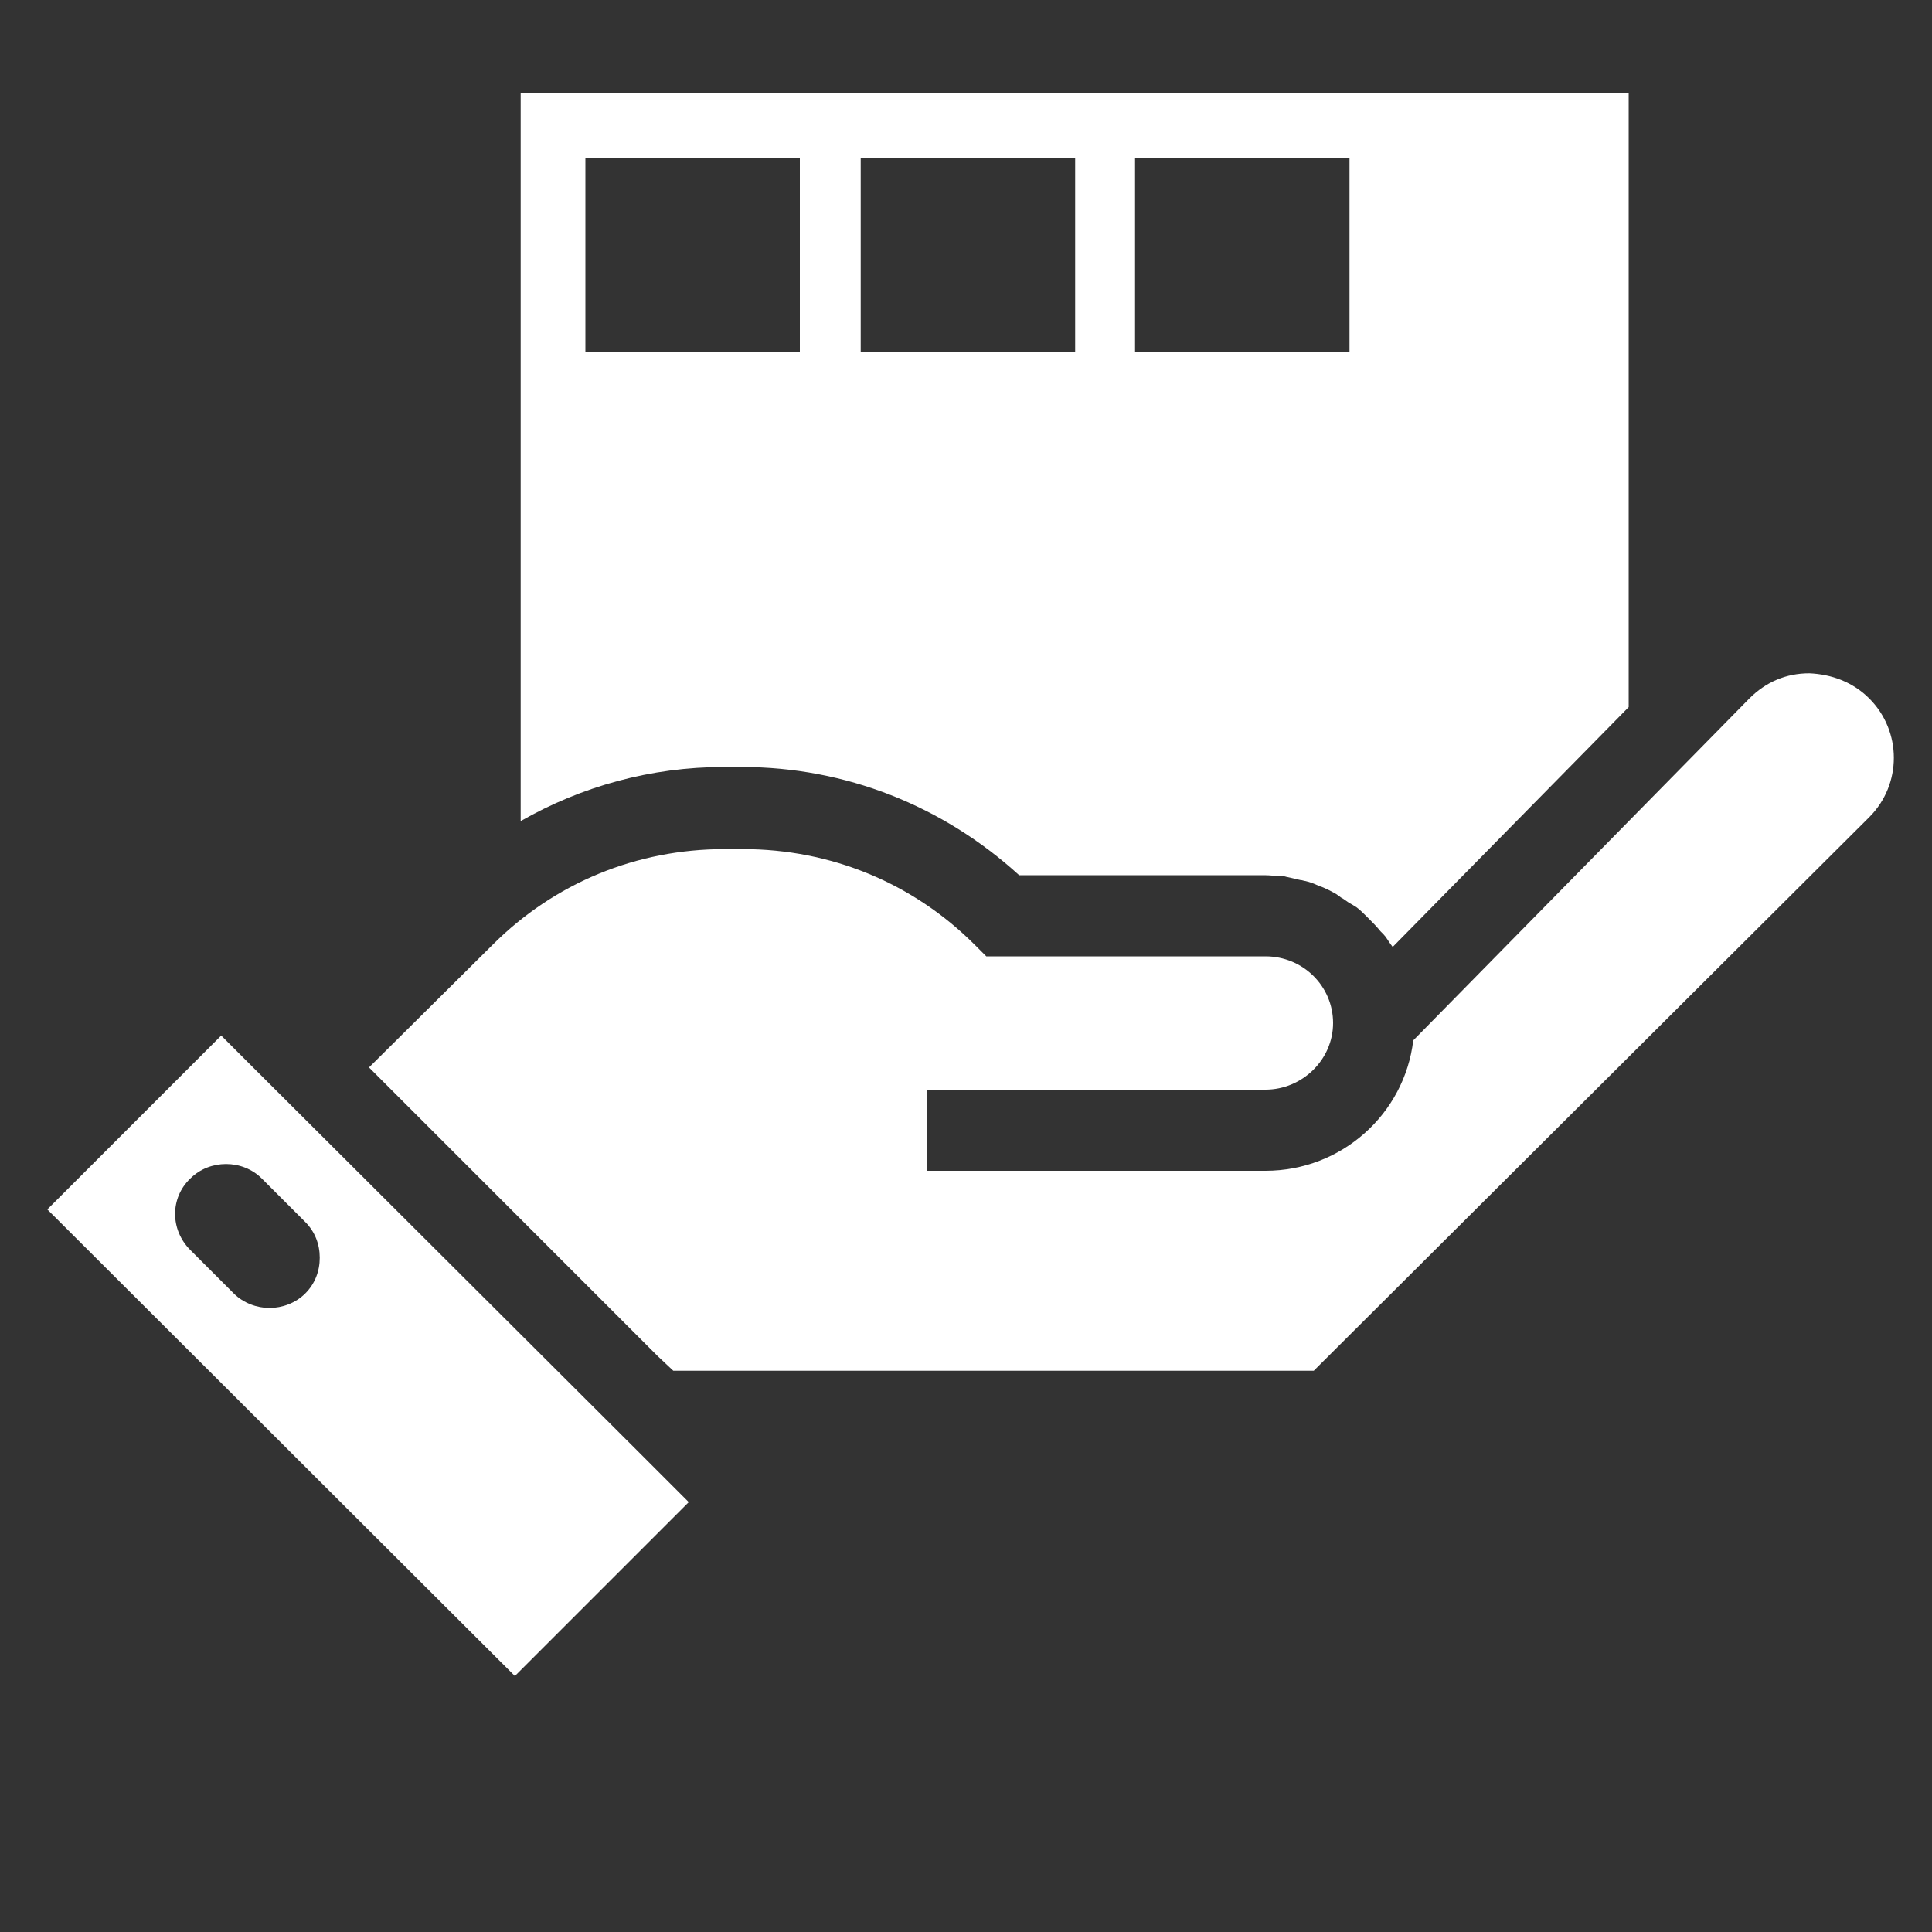 <svg xmlns="http://www.w3.org/2000/svg" xmlns:xlink="http://www.w3.org/1999/xlink" version="1.1" id="Layer_1" x="0px" y="0px" viewBox="0 0 200 200" style="enable-background:new 0 0 200 200;" xml:space="preserve">
<rect x="0" y="0" width="200" height="200" fill="#333333" stroke="none"/>
<style type="text/css">
	.st0{fill:#FFFFFF;}
</style>
<path class="st0" d="M71.3,155.5l-5.1-5.1l-40-39.9l-3.3-3.3l-18,18l48.4,48.3L71.3,155.5z M31.6,133.9c-1,1-2.4,1.5-3.7,1.5  c-1.3,0-2.7-0.5-3.7-1.5l-4.5-4.5c-2.1-2.1-2.1-5.4,0-7.4c2-2,5.4-2,7.4,0l4.5,4.5c1,1,1.5,2.3,1.5,3.7S32.6,132.9,31.6,133.9z"/>
<path class="st0" d="M69.7,141.9H136l57.5-57.3c3.4-3.4,3.4-8.9,0-12.3c-1.7-1.7-3.9-2.5-6.2-2.6c-2.4,0-4.5,0.9-6.2,2.6l-34.8,35.4  c-0.9,7.6-7.4,13.5-15.3,13.5H96v-8.4h35c3.8,0,7-3.1,7-6.9s-3.1-6.9-7-6.9h-28.9l-1.2-1.2c-6.4-6.4-14.9-9.9-24-9.9H75  c-9.1,0-17.6,3.5-24,9.9l-12.8,12.7l29.9,29.9L69.7,141.9z"/>
<path class="st0" d="M135.4,9.6H89H53.9V85c6.3-3.6,13.5-5.6,21-5.6h1.9c10.7,0,20.8,4,28.7,11.2h25.4c0.6,0,1.2,0.1,1.9,0.1  c0.2,0,0.4,0.1,0.5,0.1c0.4,0.1,0.9,0.2,1.3,0.3c0.2,0,0.4,0.1,0.5,0.1c0.5,0.1,1,0.3,1.4,0.5c0.1,0,0.2,0.1,0.3,0.1  c0.5,0.2,1.1,0.5,1.6,0.8c0.1,0.1,0.3,0.2,0.4,0.3c0.4,0.2,0.7,0.5,1.1,0.7c0.2,0.1,0.3,0.2,0.5,0.3c0.4,0.3,0.7,0.6,1,0.9  c0.1,0.1,0.2,0.2,0.3,0.3c0.4,0.4,0.8,0.8,1.2,1.3c0.1,0.1,0.2,0.2,0.3,0.3c0.3,0.3,0.5,0.7,0.8,1.1c0.1,0.1,0.1,0.2,0.2,0.2  l24.4-24.8V9.6H135.4z M82.8,36.4H60.6v-20h22.2V36.4z M111.3,36.4H89.1v-20h22.2V36.4z M139.7,36.4h-22.2v-20h22.2V36.4z"/>
</svg>